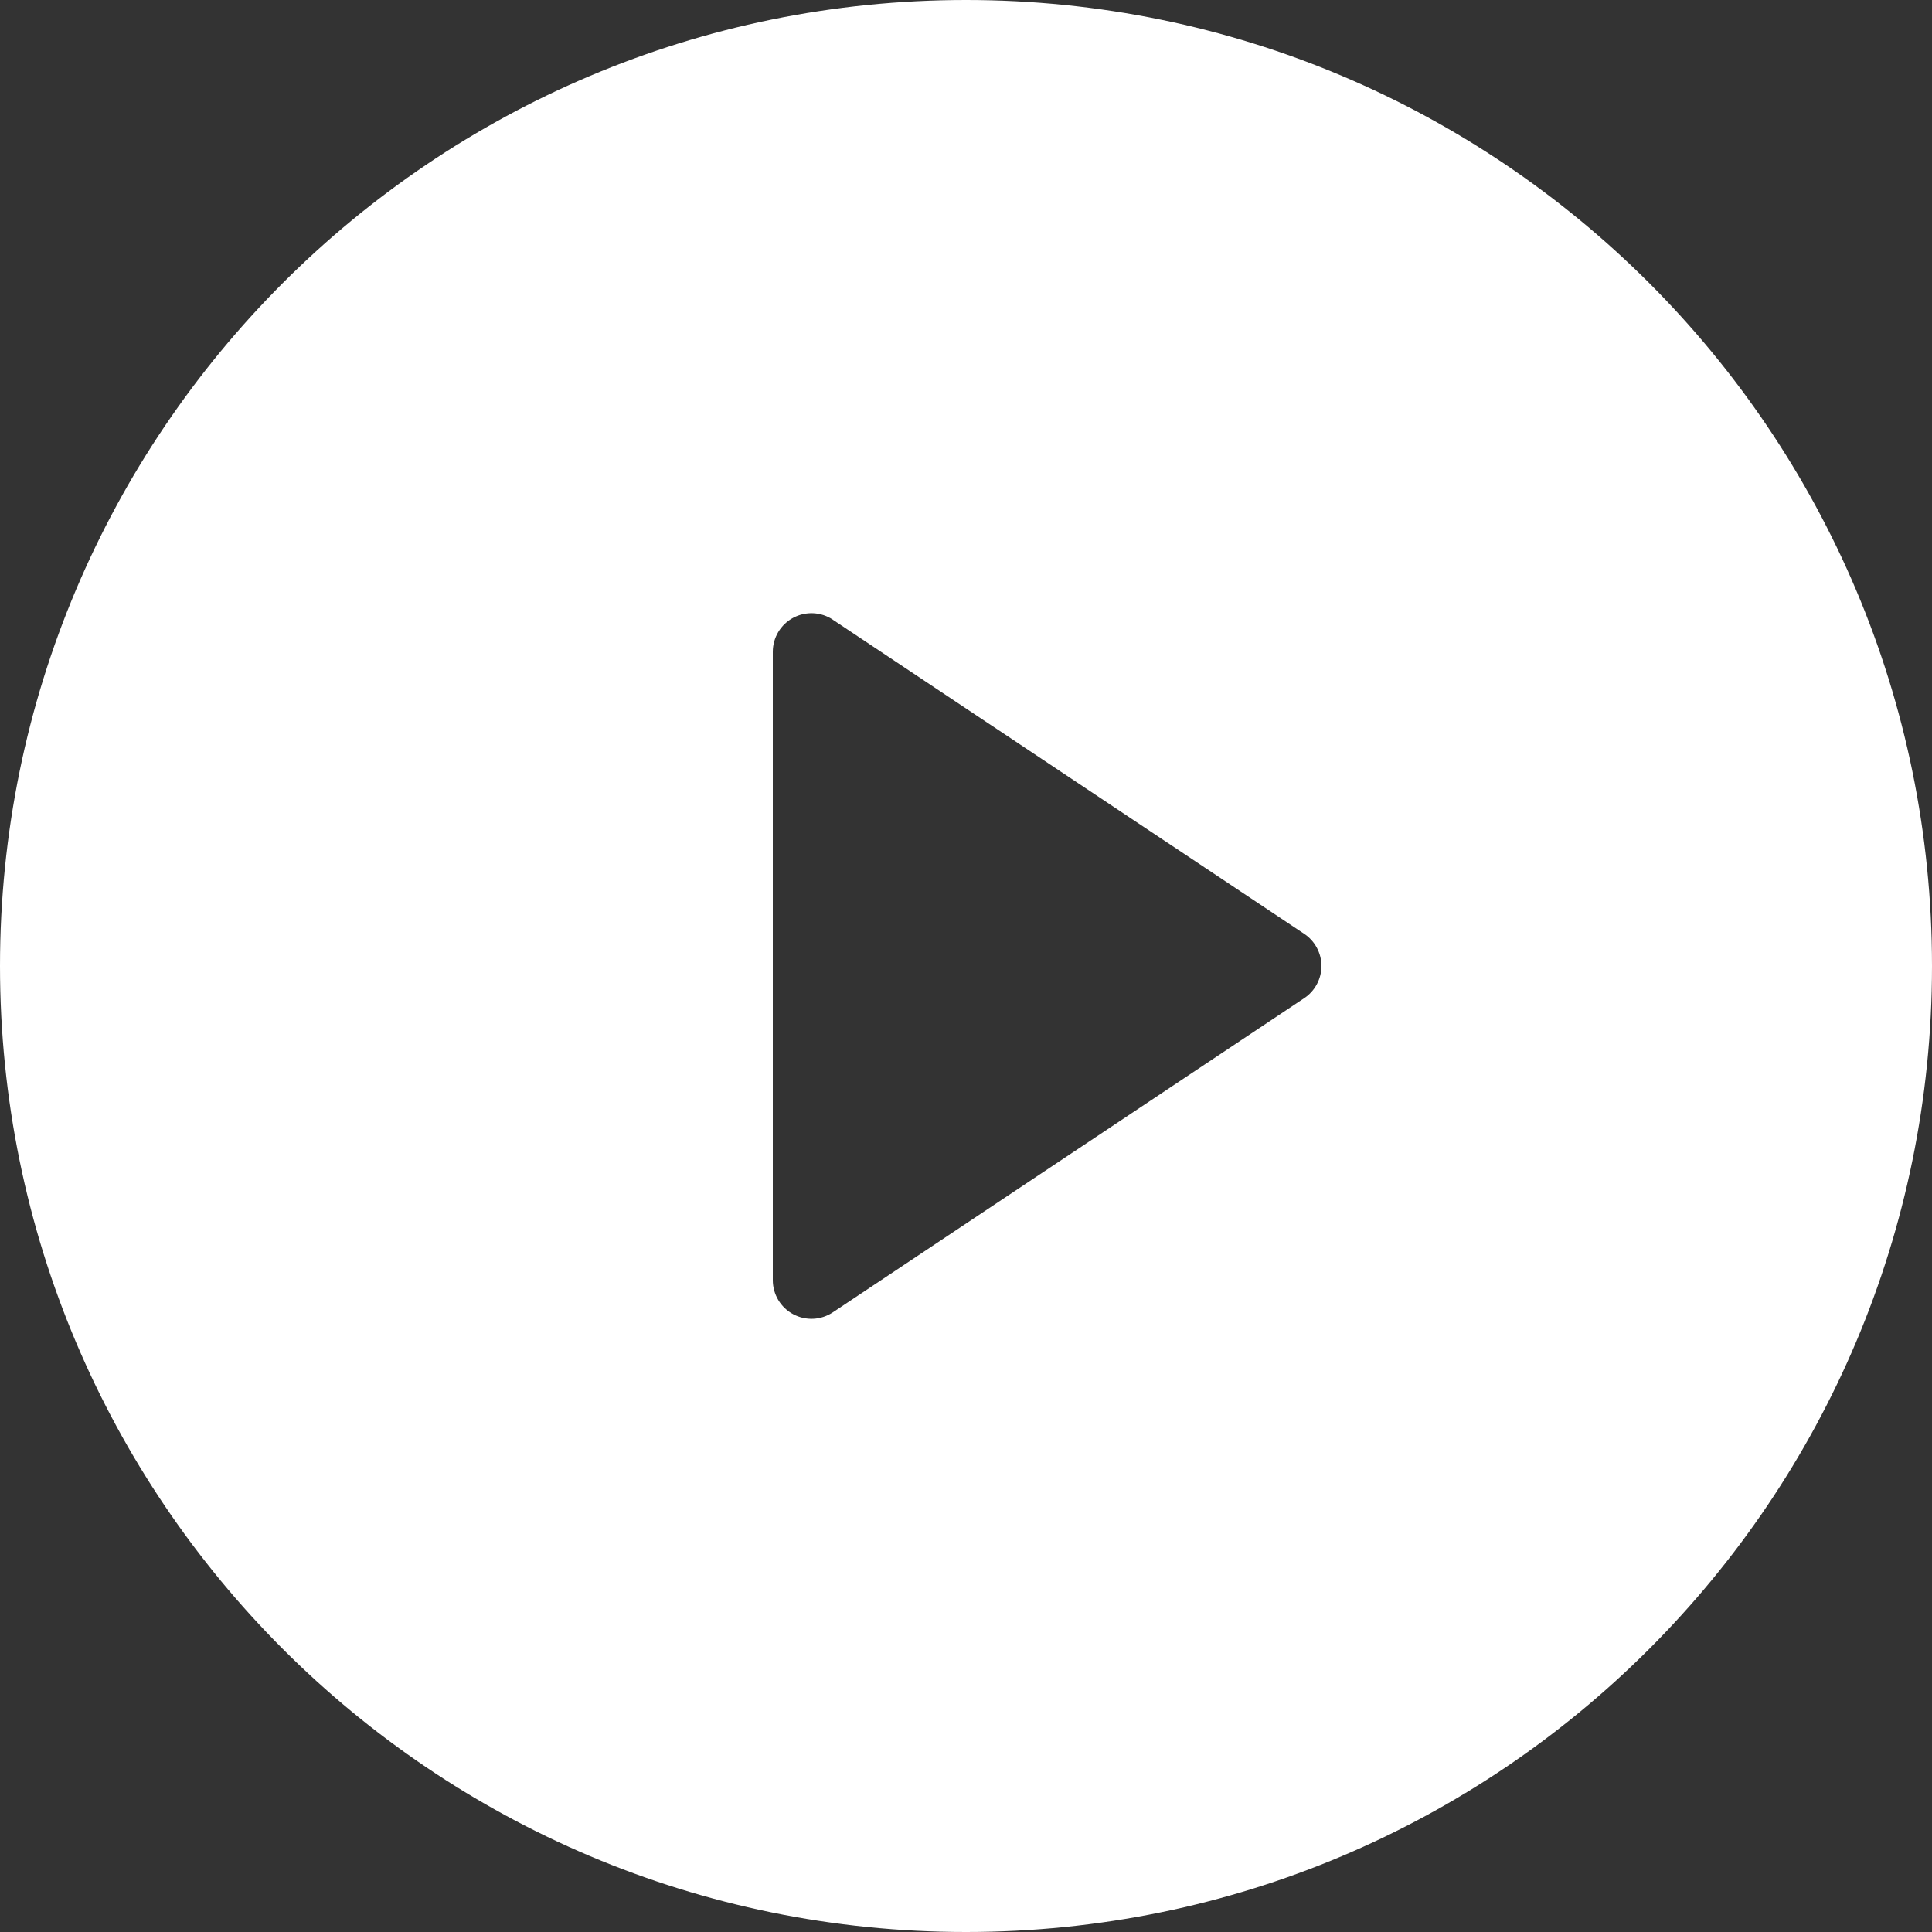 <svg width="64" height="64" viewBox="0 0 64 64" fill="none" xmlns="http://www.w3.org/2000/svg">
<rect x="0" y="0" width="64" height="64" fill="#333333" stroke="none"/>
<path id="Vector" d="M32 64C14.326 64 0 49.674 0 32C0 14.326 14.326 0 32 0C49.674 0 64 14.326 64 32C64 49.674 49.674 64 32 64ZM27.59 20.528C27.398 20.399 27.174 20.326 26.943 20.314C26.712 20.303 26.482 20.355 26.277 20.464C26.073 20.573 25.902 20.735 25.783 20.933C25.664 21.132 25.6 21.359 25.6 21.59V42.41C25.6 42.641 25.664 42.868 25.783 43.067C25.902 43.265 26.073 43.427 26.277 43.536C26.482 43.645 26.712 43.697 26.943 43.686C27.174 43.674 27.398 43.6 27.59 43.472L43.203 33.066C43.379 32.949 43.523 32.79 43.622 32.604C43.722 32.419 43.774 32.211 43.774 32C43.774 31.789 43.722 31.581 43.622 31.396C43.523 31.21 43.379 31.051 43.203 30.934L27.587 20.528H27.59Z" fill="white"/>
</svg>
